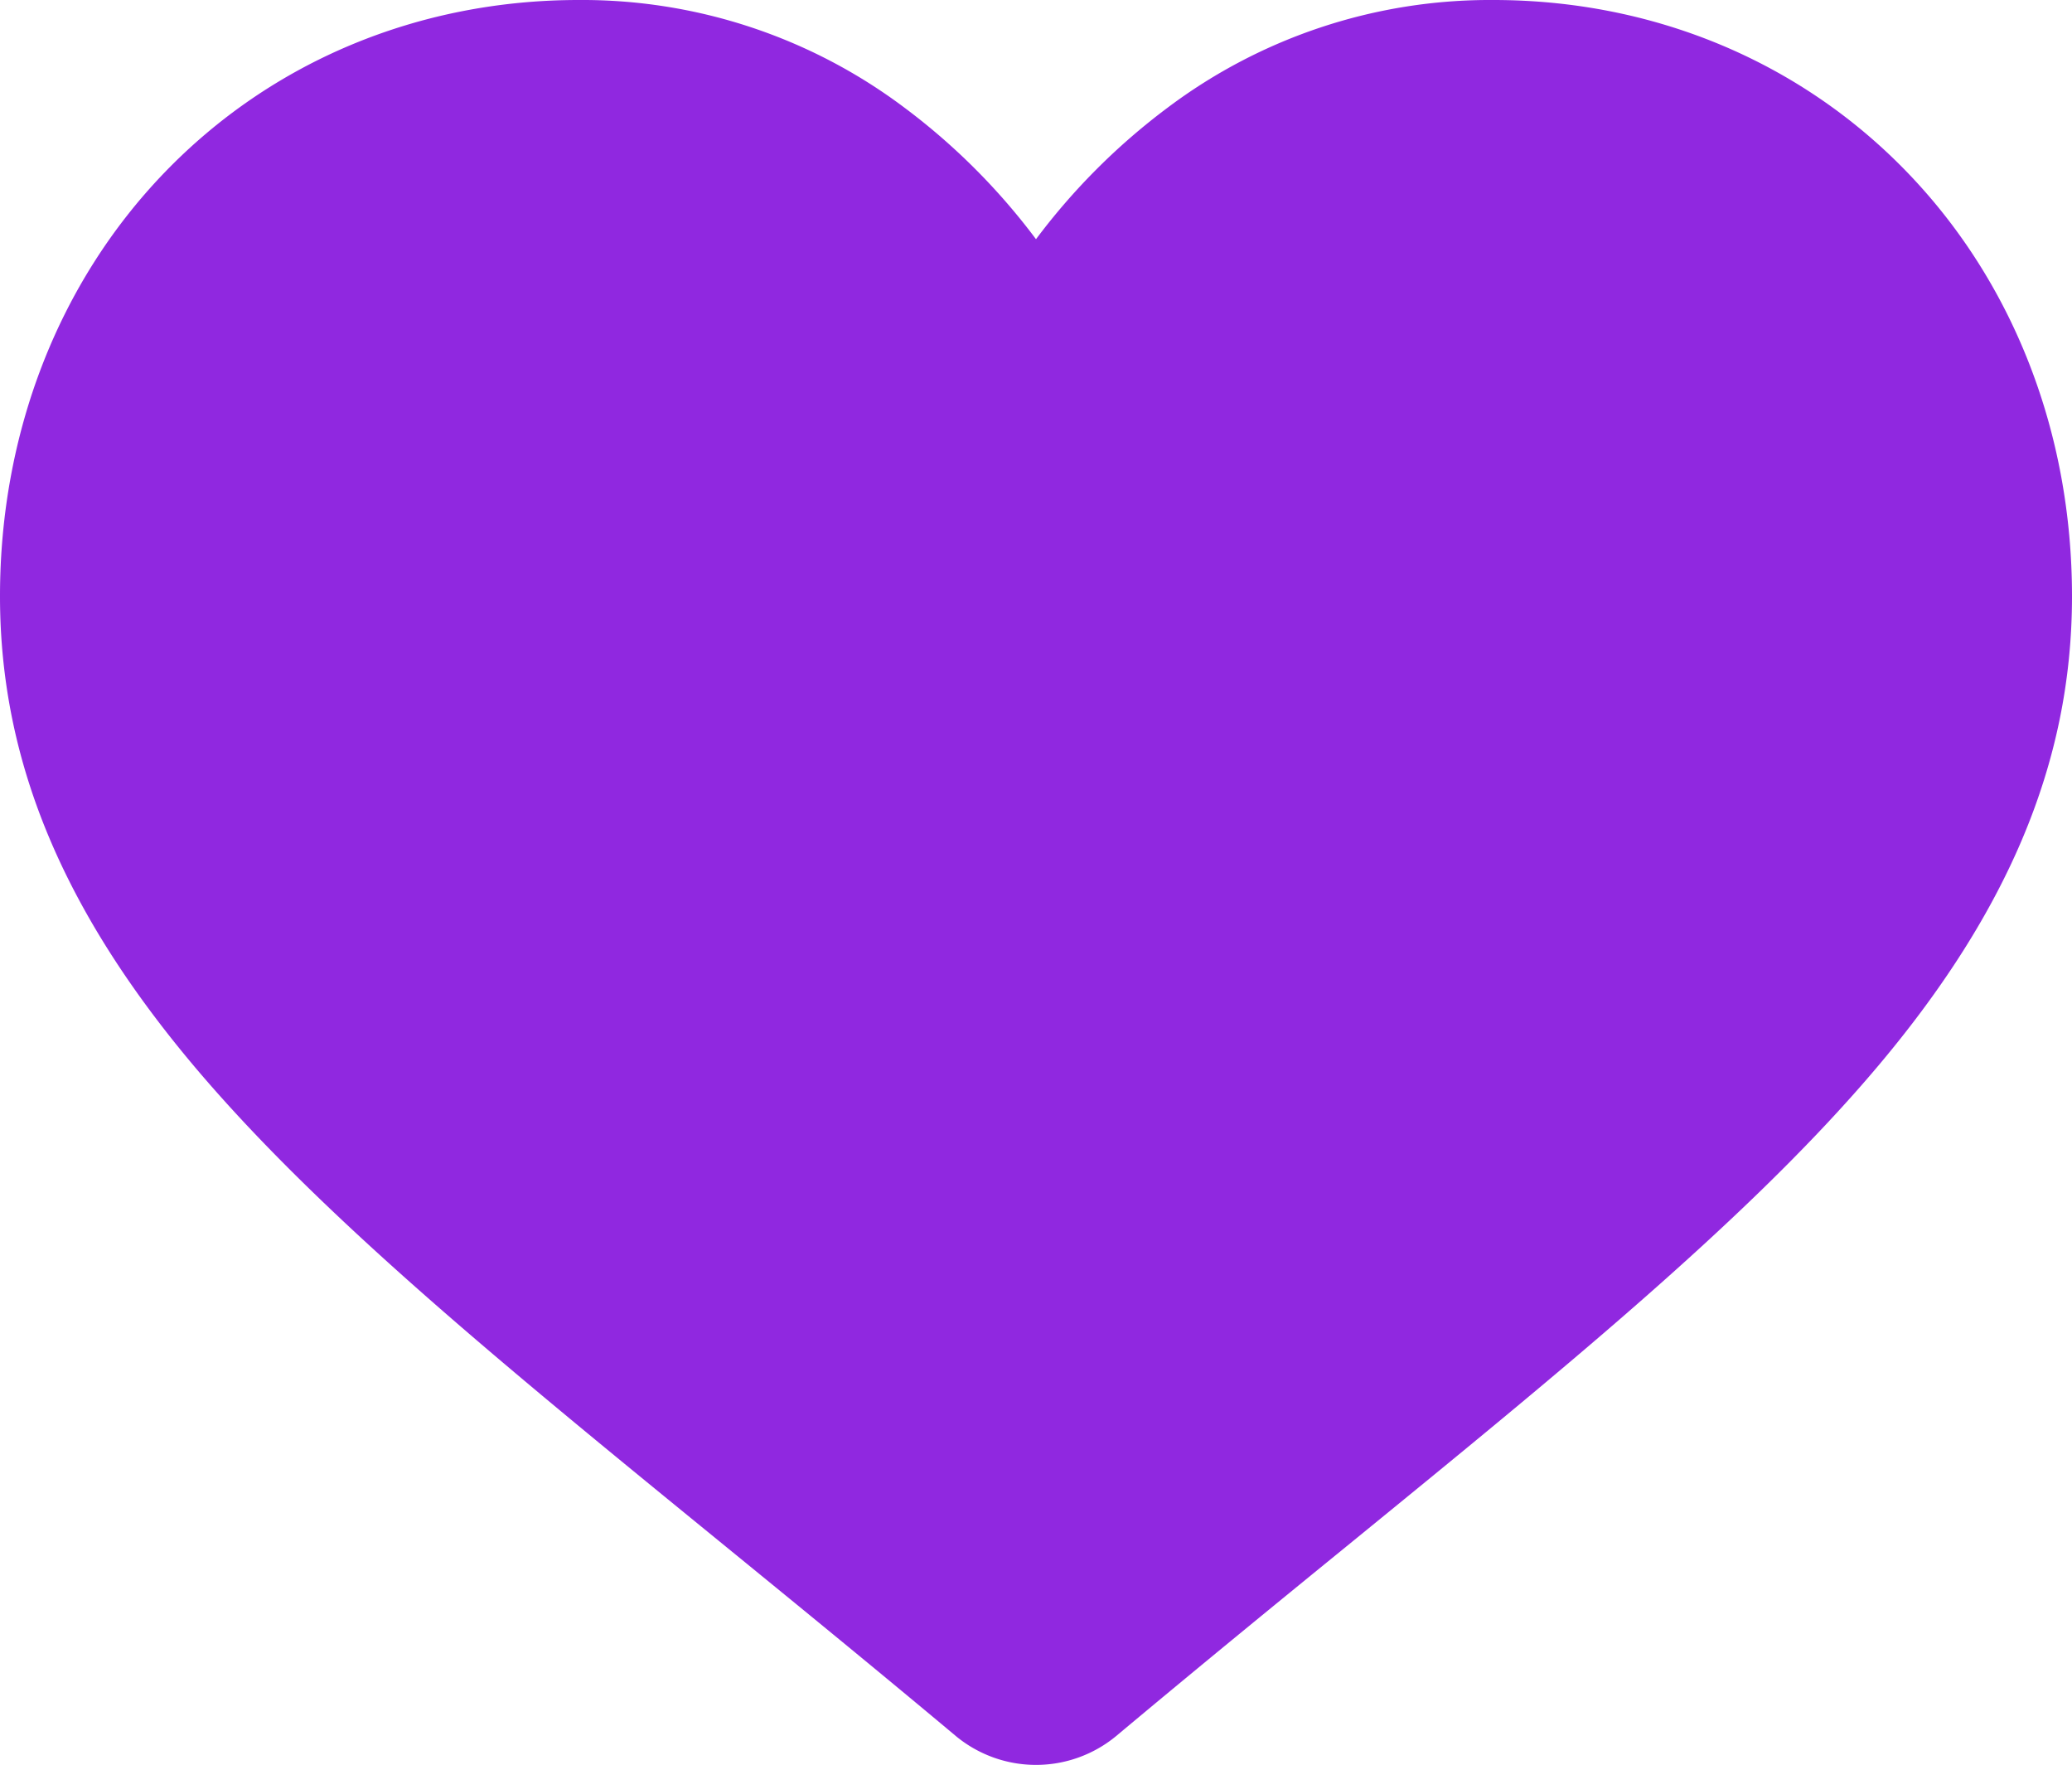 <?xml version="1.0" encoding="UTF-8"?> <svg xmlns="http://www.w3.org/2000/svg" id="Слой_1" data-name="Слой 1" viewBox="0 0 512 436"> <defs> <style>.cls-1{fill:#9028e0;}</style> </defs> <title>heart (4)1</title> <path class="cls-1" d="M471.38,42.67C444.88,15.15,408.51,0,369,0a132.52,132.52,0,0,0-80.45,26.58A160.77,160.77,0,0,0,256,59.09a160.56,160.56,0,0,0-32.53-32.51A132.47,132.47,0,0,0,143,0C103.49,0,67.12,15.15,40.61,42.67,14.43,69.86,0,107,0,147.28c0,41.44,16.14,79.38,50.78,119.4,31,35.79,75.54,72.12,127.12,114.2,17.61,14.37,37.58,30.65,58.31,48a31.08,31.08,0,0,0,39.58,0c20.73-17.35,40.7-33.65,58.32-48,51.58-42.07,96.12-78.4,127.11-114.2,34.65-40,50.78-78,50.78-119.39C512,107,497.57,69.86,471.38,42.67Z"></path> </svg> 